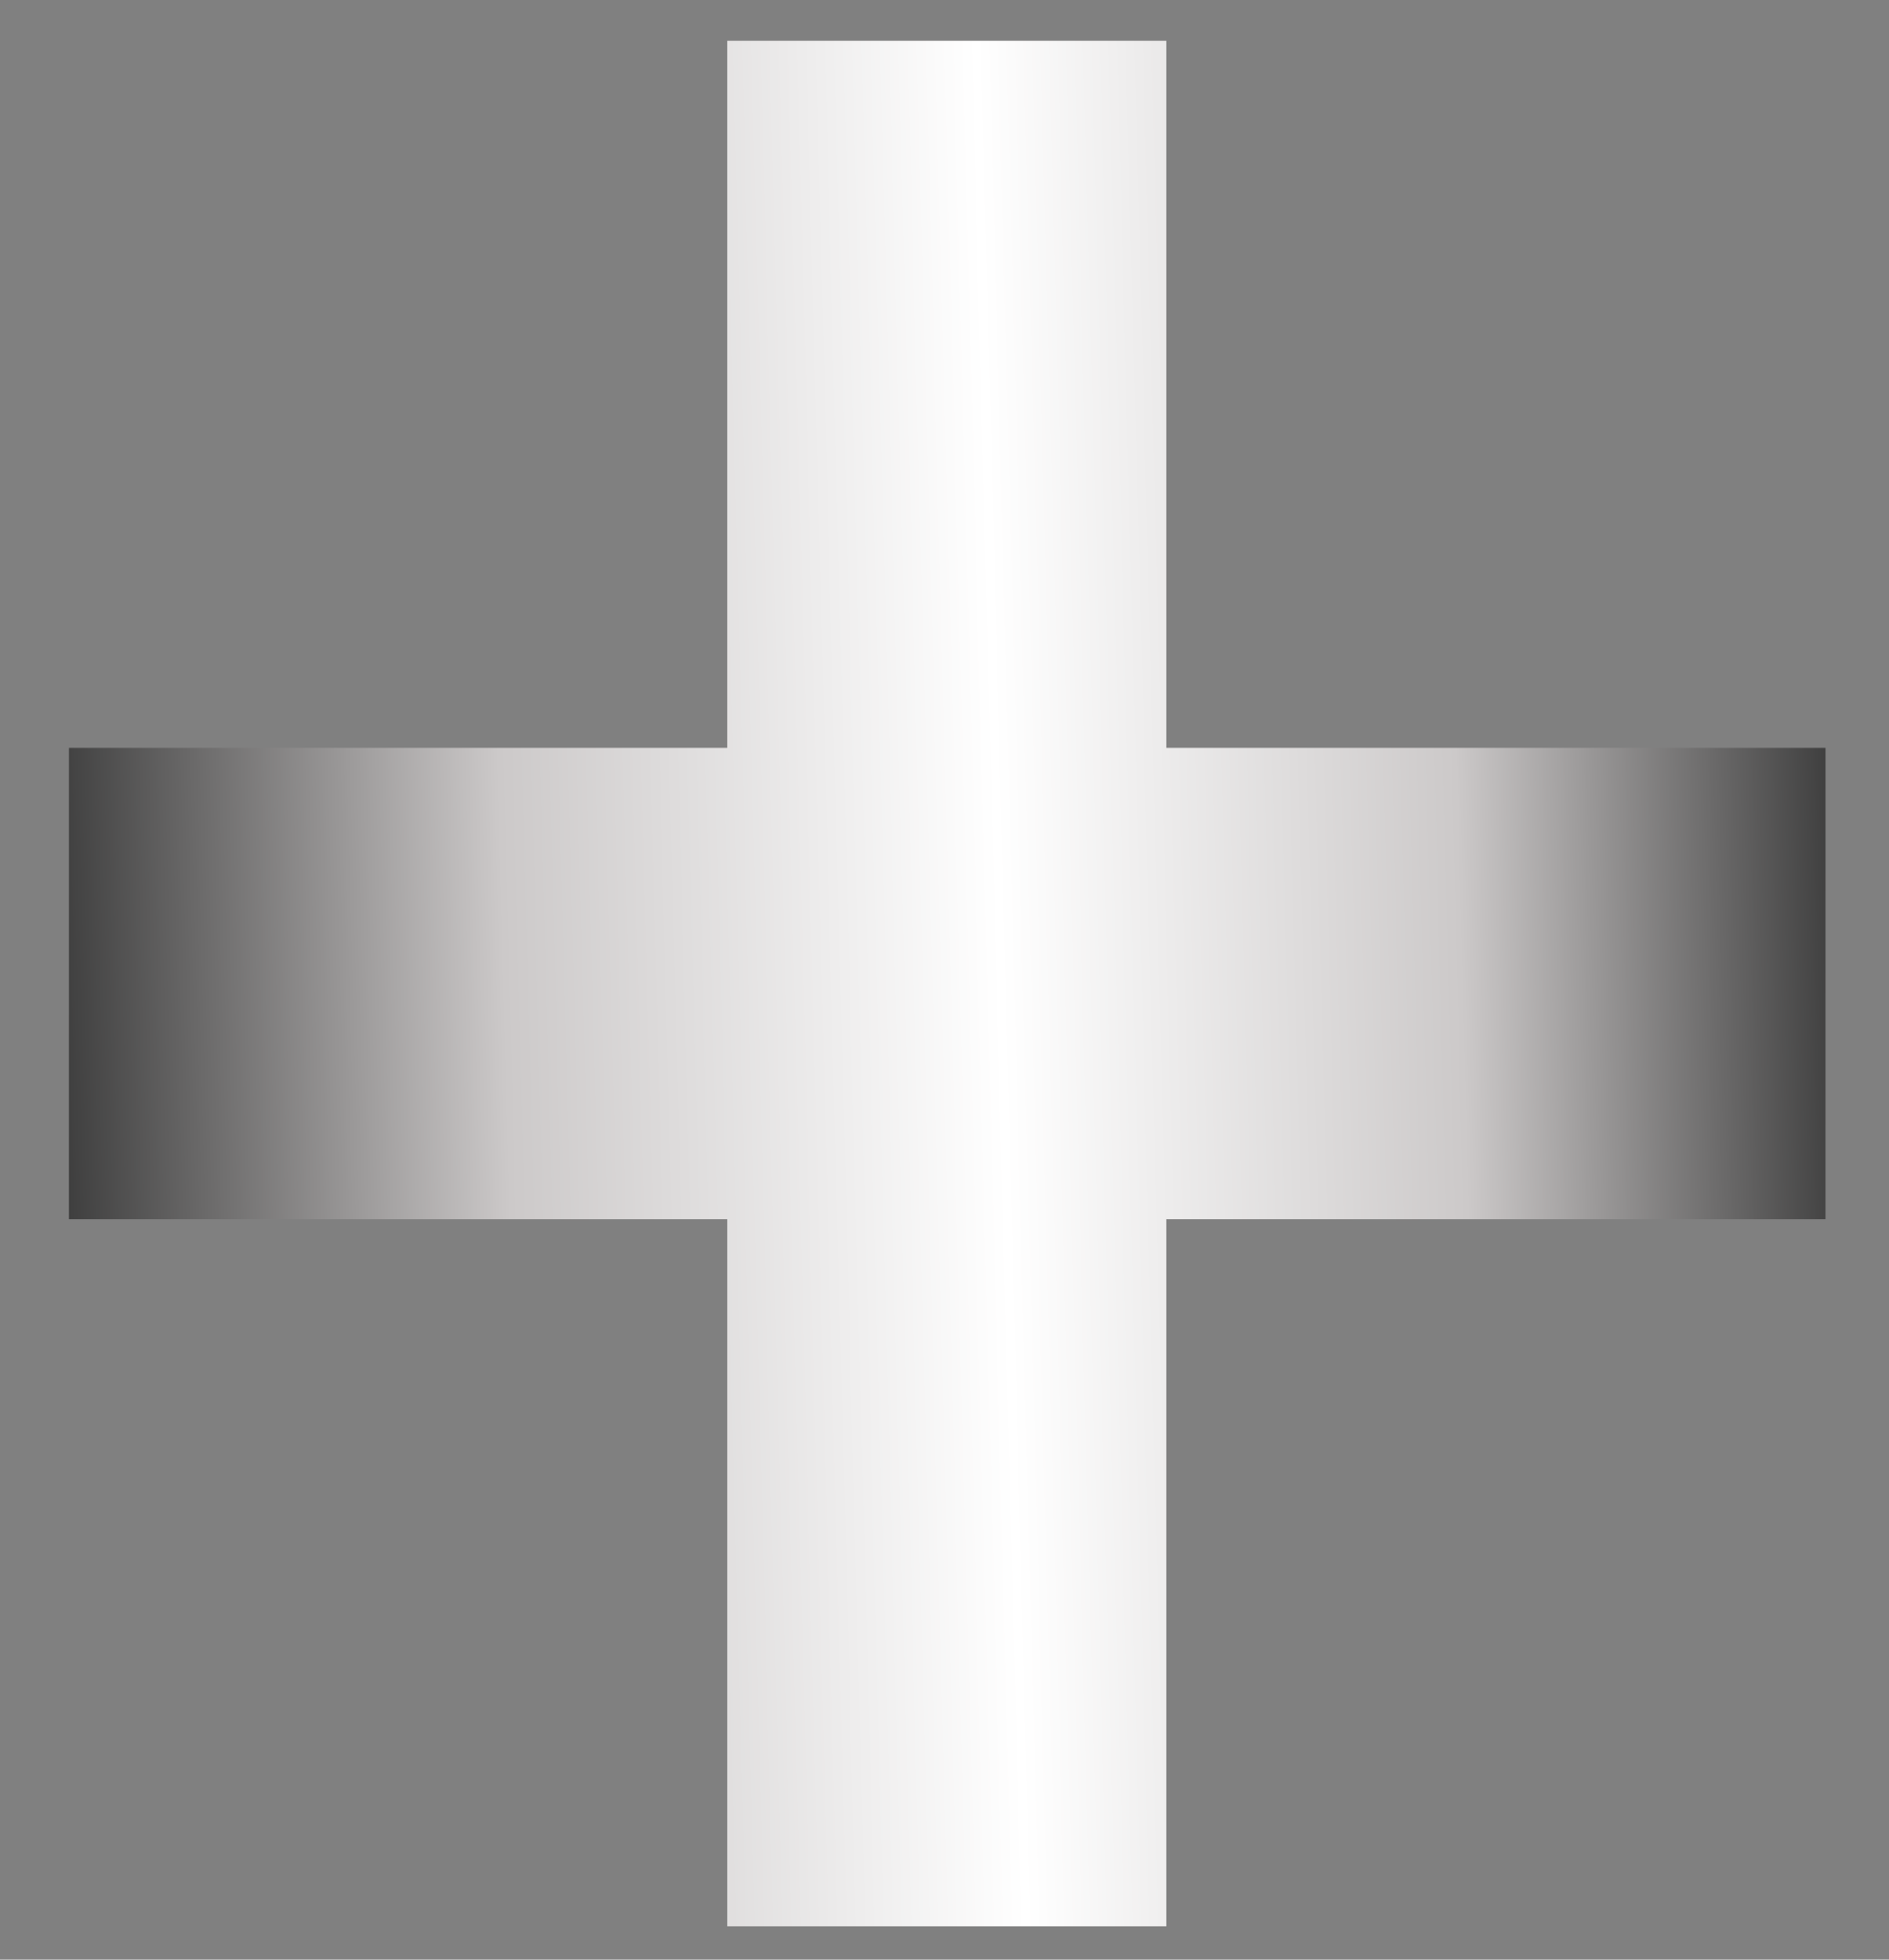<svg width="27" height="28" viewBox="0 0 27 28" fill="none" xmlns="http://www.w3.org/2000/svg">
<rect x="0" y="0" width="27" height="28" fill="#808080" stroke="none"/>
<path d="M26.087 10.685H16.674V0.58H10.399V10.685H0.985V17.421H10.399V27.525H16.674V17.421H26.087V10.685Z" fill="url(#paint0_linear_957_72)"/>
<defs>
<linearGradient id="paint0_linear_957_72" x1="0.985" y1="27.525" x2="26.78" y2="26.844" gradientUnits="userSpaceOnUse">
<stop stop-color="#393939"/>
<stop offset="0.255" stop-color="#CCC9C9"/>
<stop offset="0.53" stop-color="white"/>
<stop offset="0.785" stop-color="#CCC9C9"/>
<stop offset="1" stop-color="#393939"/>
</linearGradient>
</defs>
</svg>
